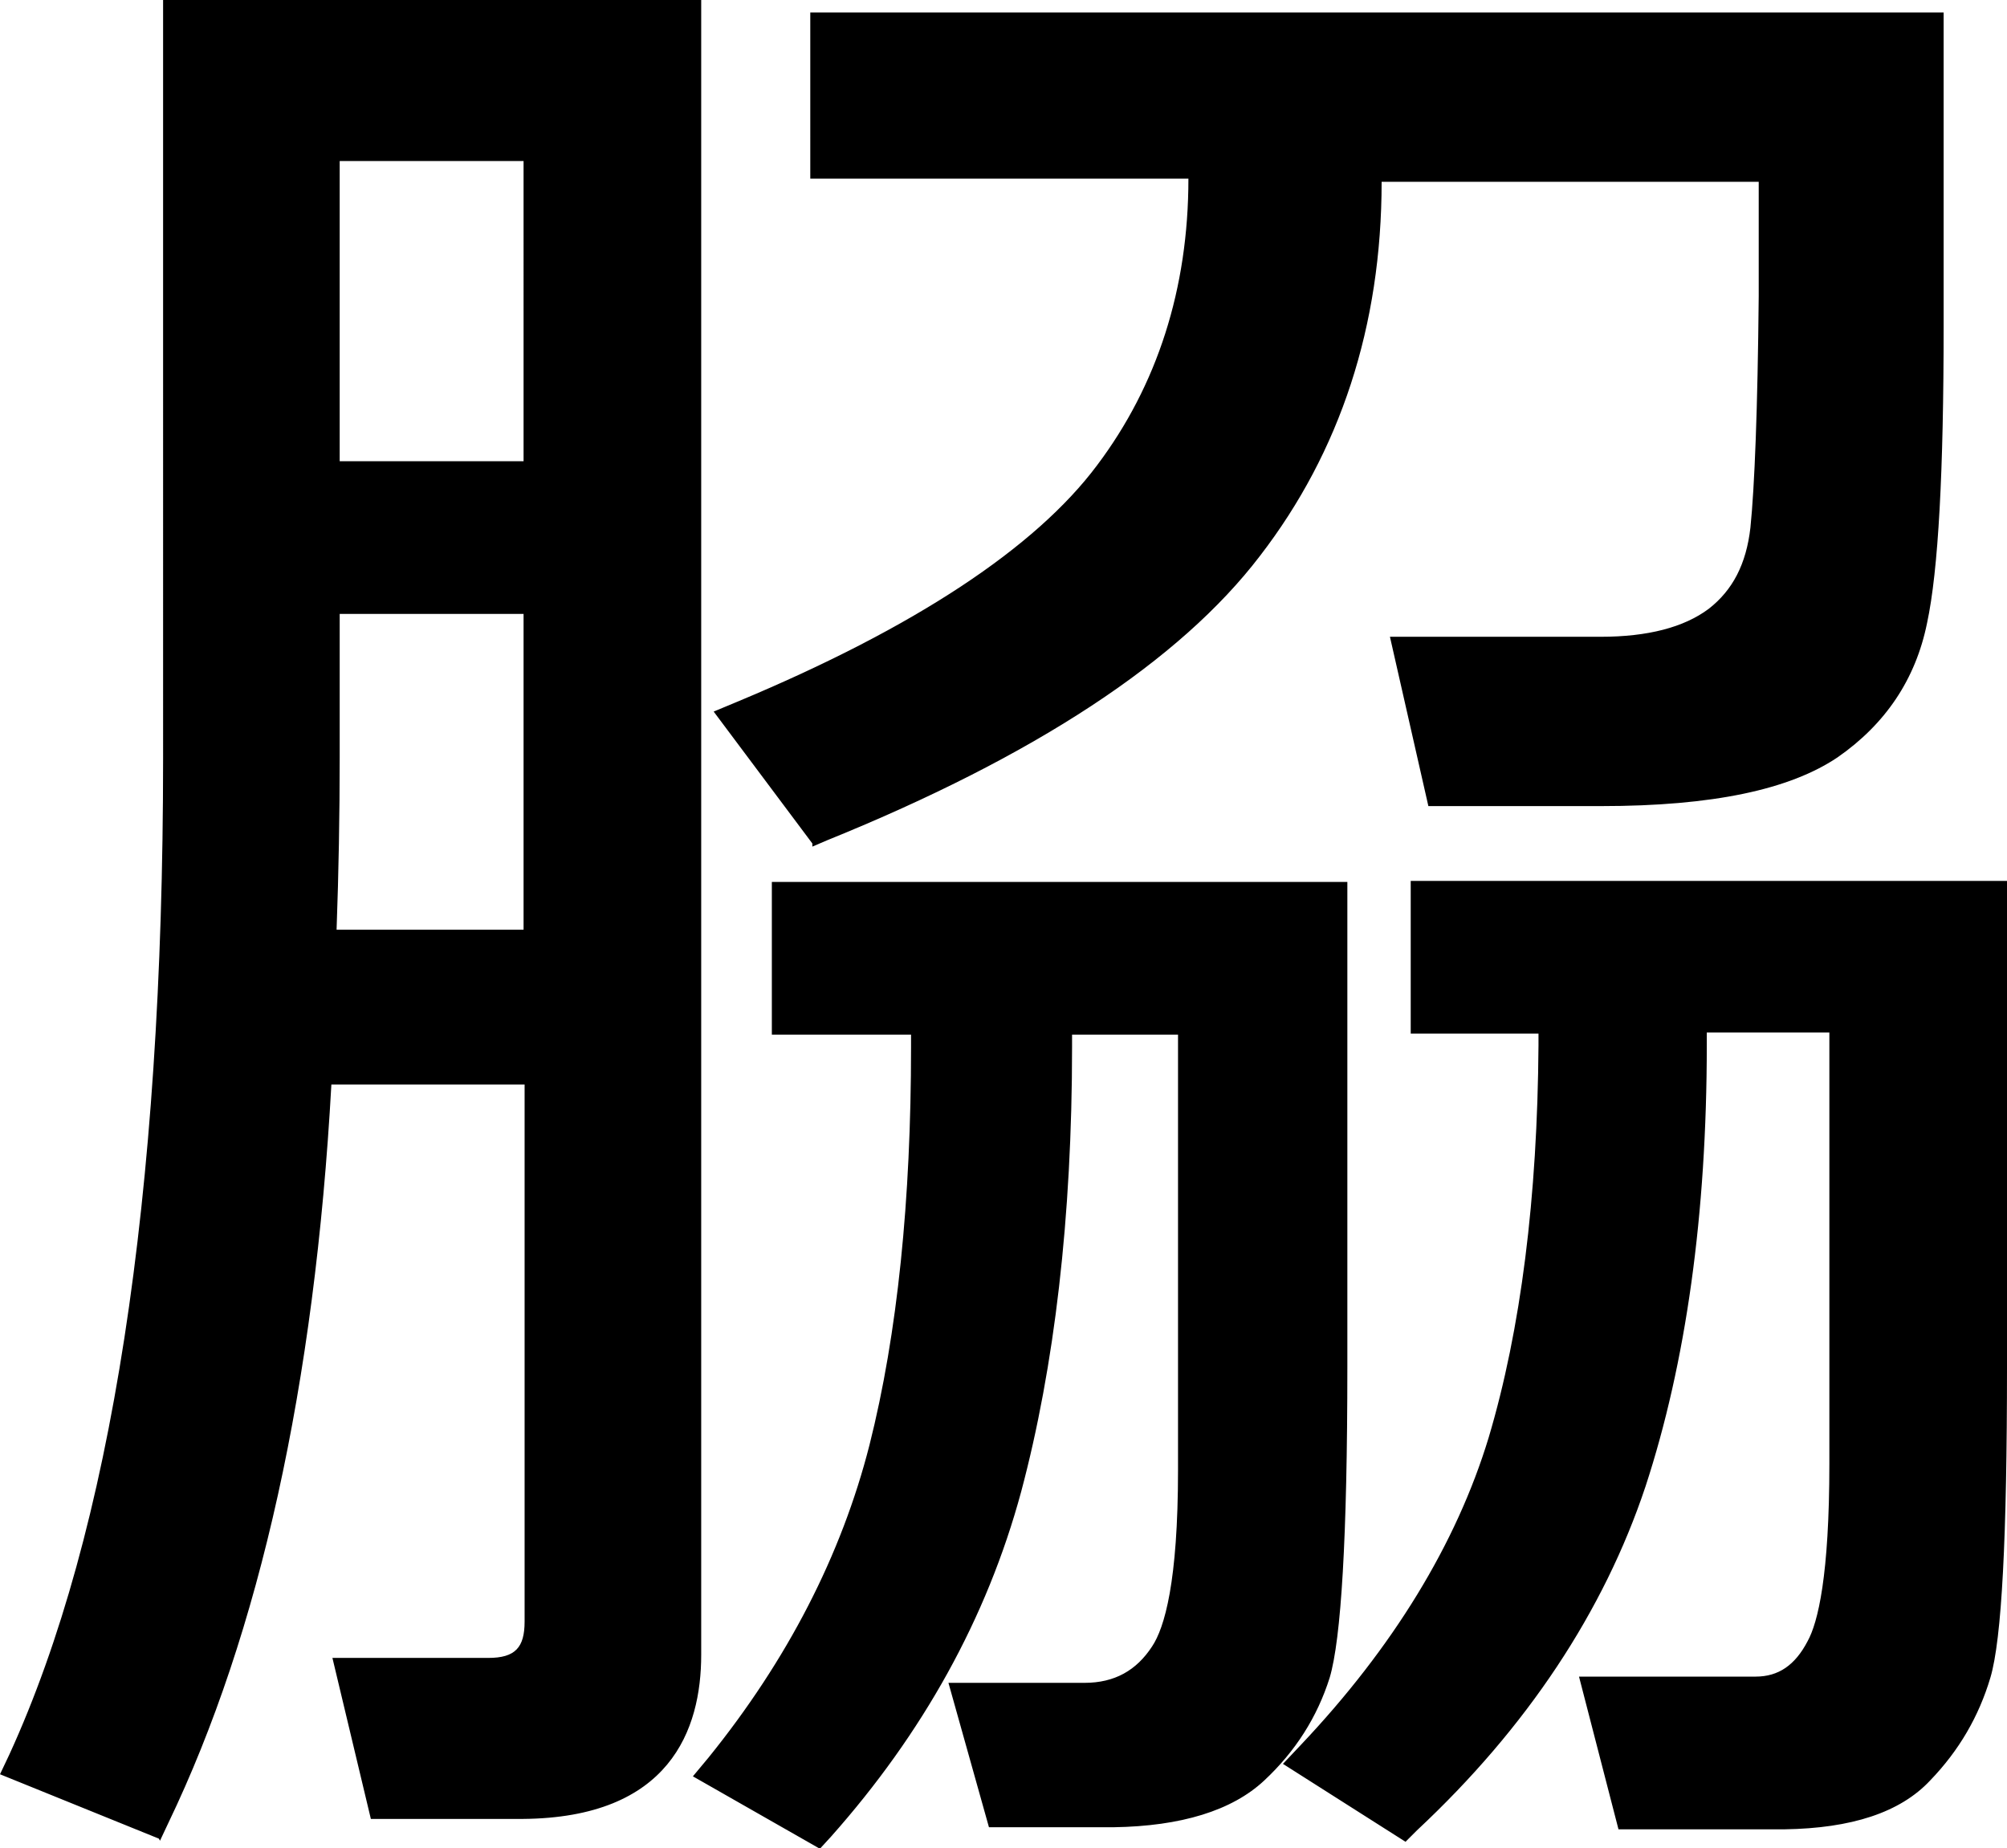 <?xml version="1.0" encoding="UTF-8"?>
<svg id="_レイヤー_2" data-name="レイヤー 2" xmlns="http://www.w3.org/2000/svg" viewBox="0 0 19.32 17.79">
  <defs>
    <style>
      .cls-1 {
        stroke-width: 0px;
      }
    </style>
  </defs>
  <g id="_レイヤー_1-2" data-name="レイヤー 1">
    <g>
      <path class="cls-1" d="m6.55.2v15.73c0,.92-.51,1.38-1.52,1.38h-1.3l-.28-1.15h1.24c.37,0,.55-.18.55-.55v-5.38h-2.25c-.14,2.96-.67,5.37-1.56,7.22l-1.17-.48c1-2.17,1.5-5.4,1.5-9.67V.2h4.78Zm-1.3,8.97v-3.44h-2.17v1.58c0,.62-.01,1.25-.04,1.86h2.21ZM3.07,1.35v3.32h2.17V1.35s-2.17,0-2.17,0Zm9.68,7.35v4.47c0,1.61-.06,2.58-.16,2.93-.11.35-.3.65-.58.9s-.72.39-1.31.4h-1.05l-.28-.99h1.05c.35,0,.63-.15.82-.44.19-.3.29-.9.29-1.81v-4.39h-1.42v.32c0,1.63-.16,3.03-.48,4.22s-.92,2.27-1.79,3.24l-.87-.49c.78-.97,1.31-2,1.59-3.09.27-1.09.41-2.38.41-3.88v-.32h-1.34v-1.07h5.14ZM8.01.32h10.51v2.82c0,1.39-.05,2.33-.15,2.82-.1.49-.36.88-.78,1.16-.42.29-1.14.43-2.17.44h-1.5l-.28-1.22h1.78c.5,0,.89-.1,1.16-.31.27-.21.43-.51.48-.92.05-.41.07-1.15.08-2.25v-1.3h-4.03v.16c0,1.36-.38,2.54-1.13,3.52-.75.98-2.11,1.87-4.09,2.68l-.7-.94c1.74-.73,2.92-1.51,3.53-2.33.62-.82.92-1.8.92-2.92v-.16h-3.64V.32Zm11.11,8.38v4.48c0,1.62-.05,2.6-.15,2.94-.1.34-.28.64-.53.91s-.68.4-1.25.41h-1.44l-.28-1.07h1.44c.3,0,.52-.15.68-.44.16-.3.23-.9.23-1.81v-4.35h-1.58v.32c0,1.61-.19,3.01-.58,4.18-.39,1.18-1.1,2.25-2.14,3.23l-.84-.53c.91-.97,1.53-1.98,1.85-3.04.32-1.06.48-2.34.49-3.84v-.32h-1.23v-1.07h5.34Z"/>
      <path class="cls-1" d="m7.88,17.79l-1.21-.69.15-.18c.76-.94,1.28-1.95,1.55-3.01.27-1.07.4-2.36.4-3.83v-.12h-1.34v-1.47h5.54v4.67c0,1.64-.06,2.62-.17,2.99-.12.38-.33.71-.63.99-.31.29-.8.44-1.45.45h-1.2l-.39-1.39h1.31c.29,0,.5-.12.65-.35.12-.18.25-.62.25-1.7v-4.19h-1.02v.12c0,1.64-.17,3.08-.49,4.28-.33,1.22-.95,2.33-1.83,3.32l-.11.12Zm-.61-.81l.53.3c.79-.91,1.34-1.93,1.64-3.04.32-1.17.48-2.57.48-4.17v-.52h1.82v4.59c0,.96-.1,1.58-.32,1.92-.23.35-.57.54-.99.54h-.78l.17.59h.9c.54,0,.94-.12,1.18-.34.25-.24.43-.5.52-.82.07-.23.15-.91.15-2.87v-4.26h-4.74v.67h1.34v.52c0,1.5-.14,2.82-.42,3.93-.26,1.04-.76,2.05-1.48,2.98Zm6.26.75l-1.18-.75.17-.18c.89-.94,1.5-1.94,1.81-2.96.31-1.04.47-2.31.48-3.78v-.11h-1.23v-1.47h5.74v4.67c0,1.65-.05,2.63-.16,3-.11.37-.3.7-.58.99-.29.31-.76.46-1.4.47h-1.6l-.38-1.47h1.7c.22,0,.38-.11.5-.34.1-.18.21-.63.21-1.71v-4.15h-1.18v.12c0,1.63-.2,3.06-.59,4.25-.4,1.2-1.14,2.32-2.2,3.31l-.11.11Zm-.55-.83l.51.32c.95-.92,1.62-1.94,1.98-3.04.38-1.15.57-2.54.57-4.12v-.52h1.98v4.55c0,.95-.08,1.57-.25,1.9-.19.36-.48.55-.85.55h-1.18l.17.67h1.29c.52,0,.89-.12,1.11-.35.23-.24.4-.52.48-.83.06-.22.14-.9.14-2.88v-4.27h-4.94v.67h1.23v.52c0,1.51-.17,2.83-.5,3.9-.31,1.02-.89,2-1.73,2.94Zm-11.45.8l-1.53-.62.09-.19c.98-2.14,1.48-5.36,1.48-9.59V0h5.18v15.93c0,.72-.3,1.57-1.72,1.58h-1.46l-.37-1.55h1.5c.26,0,.35-.1.35-.35v-5.17h-1.86c-.16,2.89-.69,5.28-1.57,7.11l-.08.17Zm-1-.84l.8.33c.83-1.8,1.32-4.14,1.46-6.98v-.19h2.65v5.58c0,.48-.27.75-.75.75h-.99l.18.75h1.15c.9,0,1.32-.38,1.32-1.18V.4H1.97v6.91c0,4.16-.48,7.38-1.43,9.57Zm4.91-7.51h-2.62s0-.21,0-.21c.03-.61.04-1.24.04-1.85v-1.78h2.57v3.84Zm-2.21-.4h1.81v-3.04h-1.77v1.38c0,.55-.01,1.11-.03,1.66Zm4.59-.83l-.95-1.27.24-.1c1.7-.71,2.86-1.48,3.45-2.27.58-.77.88-1.7.88-2.76h-3.64V.12h10.91v3.02c0,1.39-.05,2.35-.16,2.86-.11.54-.4.97-.86,1.29-.46.31-1.2.47-2.28.47h-1.66l-.37-1.63h2.03c.45,0,.8-.09,1.04-.27.23-.18.36-.43.4-.78.04-.39.07-1.14.08-2.23v-1.1h-3.63c0,1.39-.4,2.6-1.17,3.6-.77,1.01-2.17,1.93-4.17,2.74l-.14.06Zm-.32-1.1l.46.61c1.86-.77,3.16-1.63,3.86-2.56.72-.94,1.09-2.08,1.09-3.4v-.36h4.43v1.5c0,1.12-.03,1.86-.08,2.27-.05.46-.24.81-.56,1.06-.31.23-.74.35-1.28.35h-1.53l.19.82h1.34c.98,0,1.67-.14,2.06-.4.38-.26.6-.6.7-1.04.1-.47.15-1.41.15-2.77V.52h-10.11v.82h3.64v.36c0,1.17-.32,2.19-.96,3.04-.6.81-1.74,1.58-3.38,2.3Zm-2.06-2.18h-2.57V1.15h2.57v3.72Zm-2.17-.4h1.77V1.55h-1.77v2.92Z"/>
    </g>
  </g>
</svg>